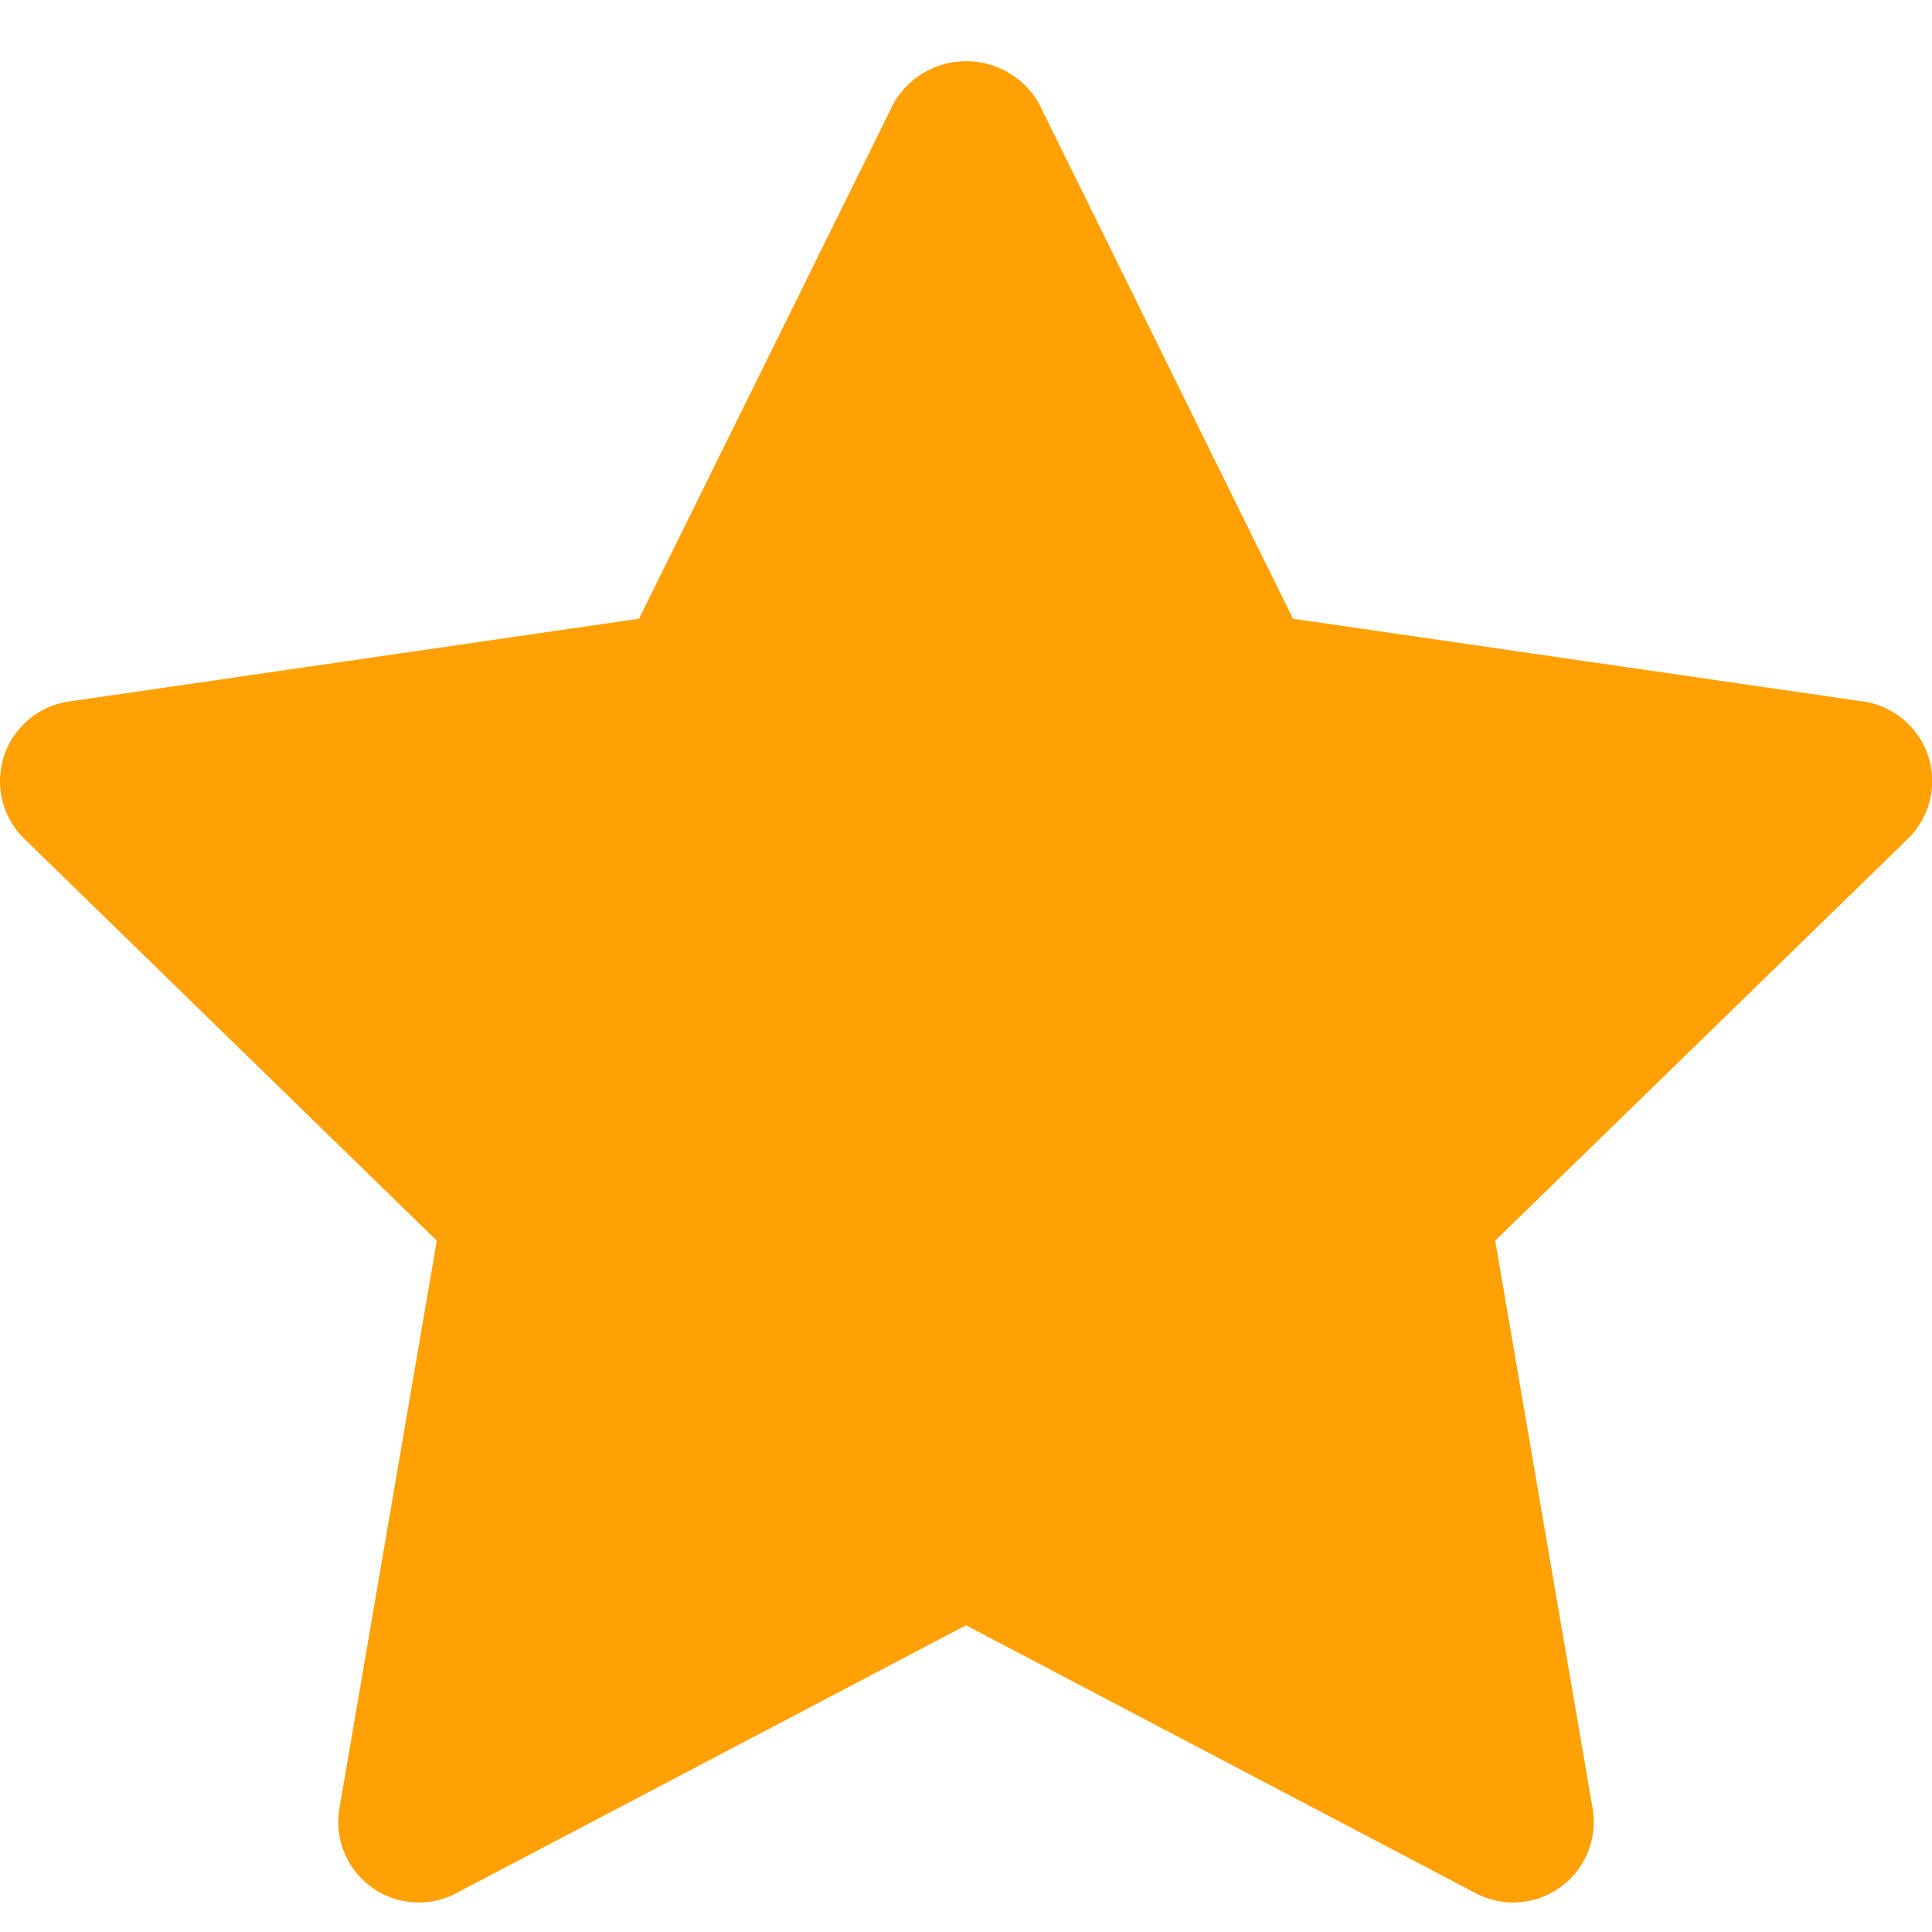 <svg xmlns="http://www.w3.org/2000/svg" width="12" height="12" fill="none" viewBox="0 0 12 12"><path fill="#FFA105" d="m11.571 4.357-3.54-.514L6.45.637a.52.52 0 0 0-.897 0L3.969 3.843l-3.54.514a.5.5 0 0 0-.278.853l2.562 2.496-.605 3.527a.5.5 0 0 0 .726.526L6 10.095l3.166 1.664a.5.5 0 0 0 .726-.526l-.605-3.527L11.85 5.21a.5.5 0 0 0-.277-.853Z"/></svg>
